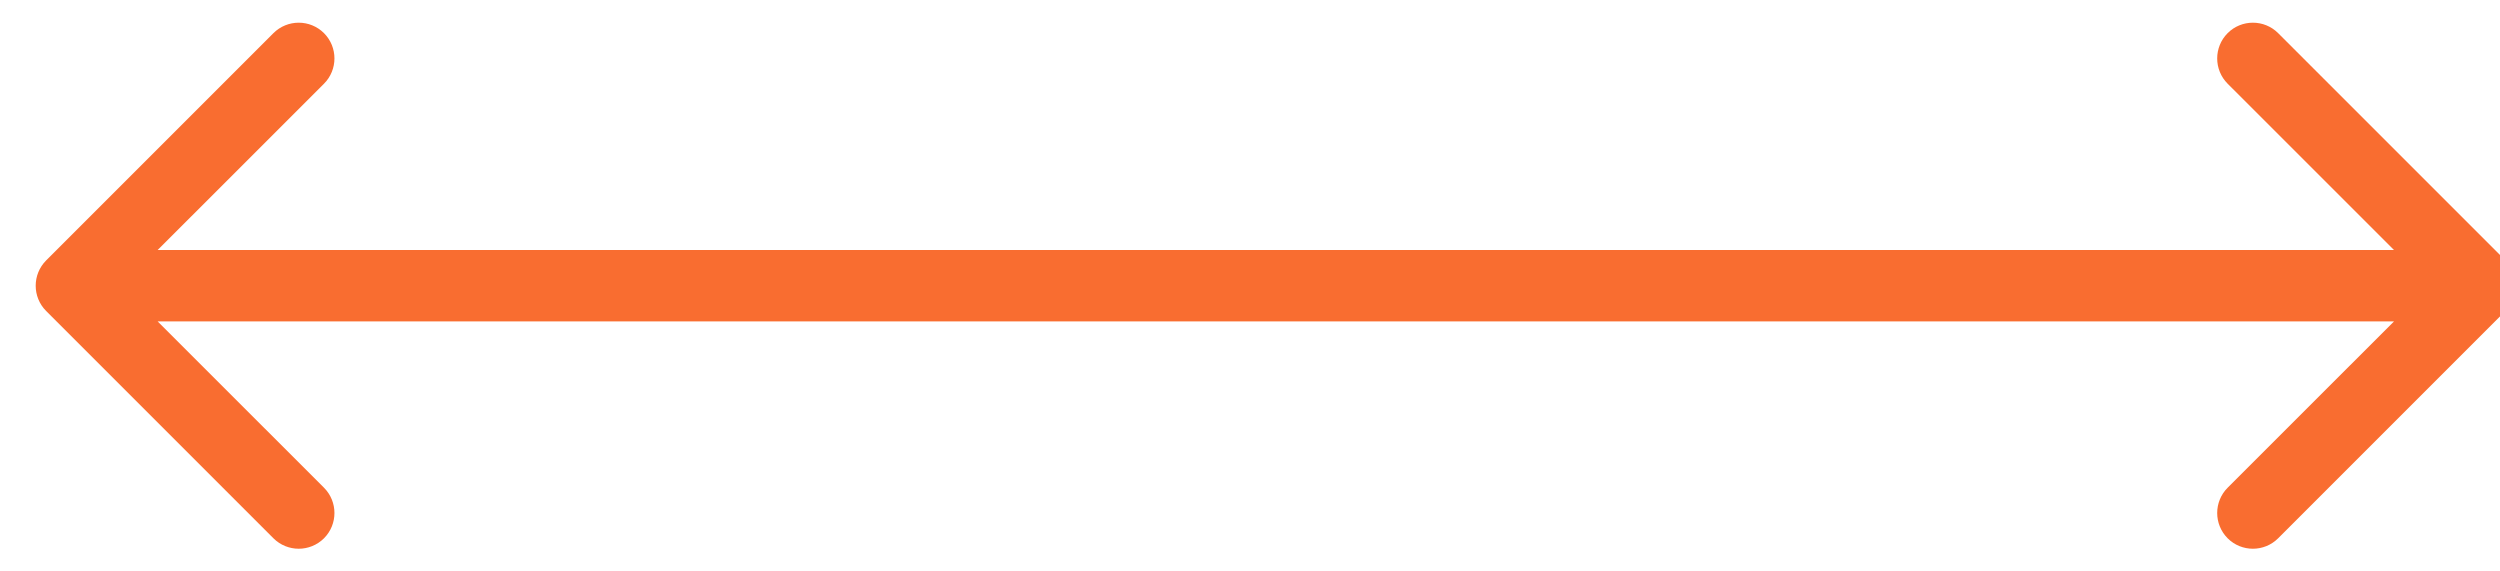 <svg width="35" height="8" viewBox="0 0 35 8" fill="none" xmlns="http://www.w3.org/2000/svg">
<path d="M0.646 3.646C0.451 3.842 0.451 4.158 0.646 4.354L3.828 7.536C4.024 7.731 4.34 7.731 4.536 7.536C4.731 7.34 4.731 7.024 4.536 6.828L1.707 4L4.536 1.172C4.731 0.976 4.731 0.66 4.536 0.464C4.34 0.269 4.024 0.269 3.828 0.464L0.646 3.646ZM35.076 4.354C35.271 4.158 35.271 3.842 35.076 3.646L31.894 0.464C31.699 0.269 31.382 0.269 31.187 0.464C30.992 0.66 30.992 0.976 31.187 1.172L34.016 4L31.187 6.828C30.992 7.024 30.992 7.34 31.187 7.536C31.382 7.731 31.699 7.731 31.894 7.536L35.076 4.354ZM1 4.5H34.723V3.5H1V4.5Z" fill="#F96D30"/>
</svg>
